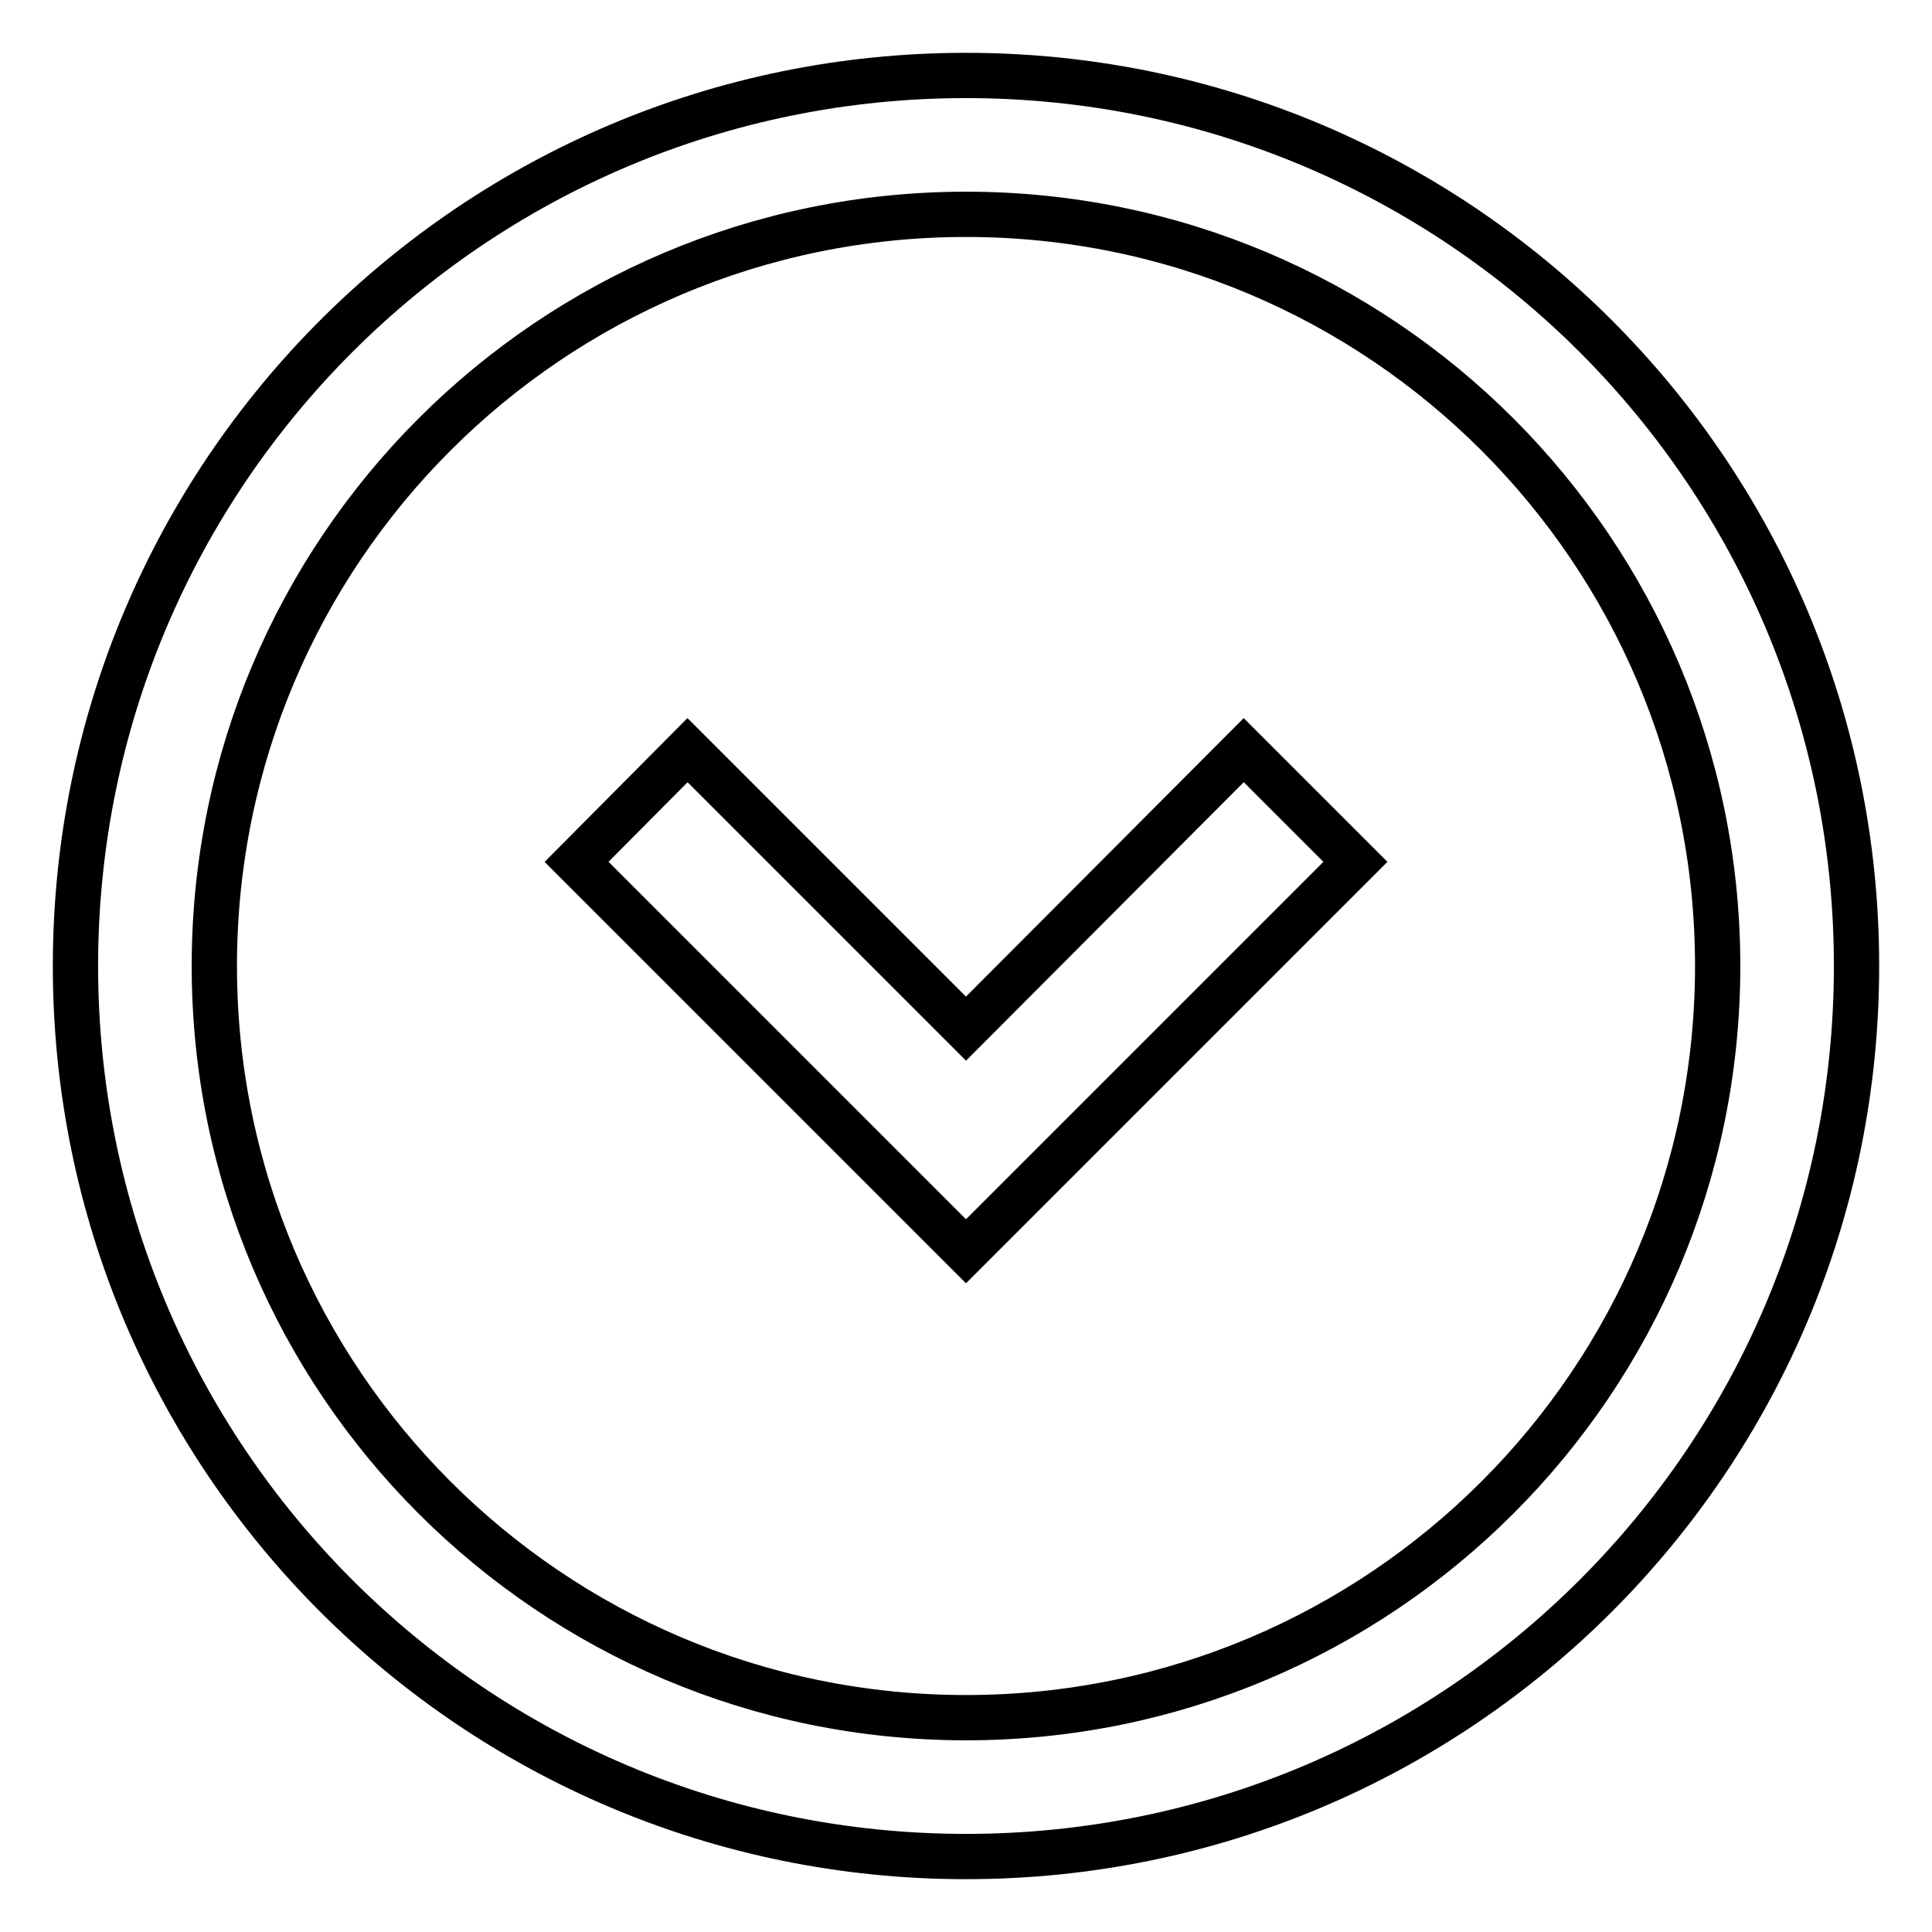<?xml version="1.0" encoding="utf-8"?>
<!-- Svg Vector Icons : http://www.onlinewebfonts.com/icon -->
<!DOCTYPE svg PUBLIC "-//W3C//DTD SVG 1.1//EN" "http://www.w3.org/Graphics/SVG/1.1/DTD/svg11.dtd">
<svg version="1.1" xmlns="http://www.w3.org/2000/svg" xmlns:xlink="http://www.w3.org/1999/xlink" x="0px" y="0px" viewBox="0 0 256 256" enable-background="new 0 0 256 256" xml:space="preserve">
<g> <path stroke-width="6" fill-opacity="0" stroke="#000000"  d="M10,128c0,65.2,52.8,118,118,118c65.2,0,118-52.8,118-118c0-65.2-52.8-118-118-118C62.8,10,10,62.8,10,128z  M227.6,128c0,55-44.6,99.6-99.6,99.6c-55,0-99.6-44.6-99.6-99.6S73,28.4,128,28.4C183,28.4,227.6,73,227.6,128z M76.4,114.2 l51.6,51.6l51.6-51.6l-14.8-14.8L128,136.3L91.1,99.4L76.4,114.2z"/></g>
</svg>